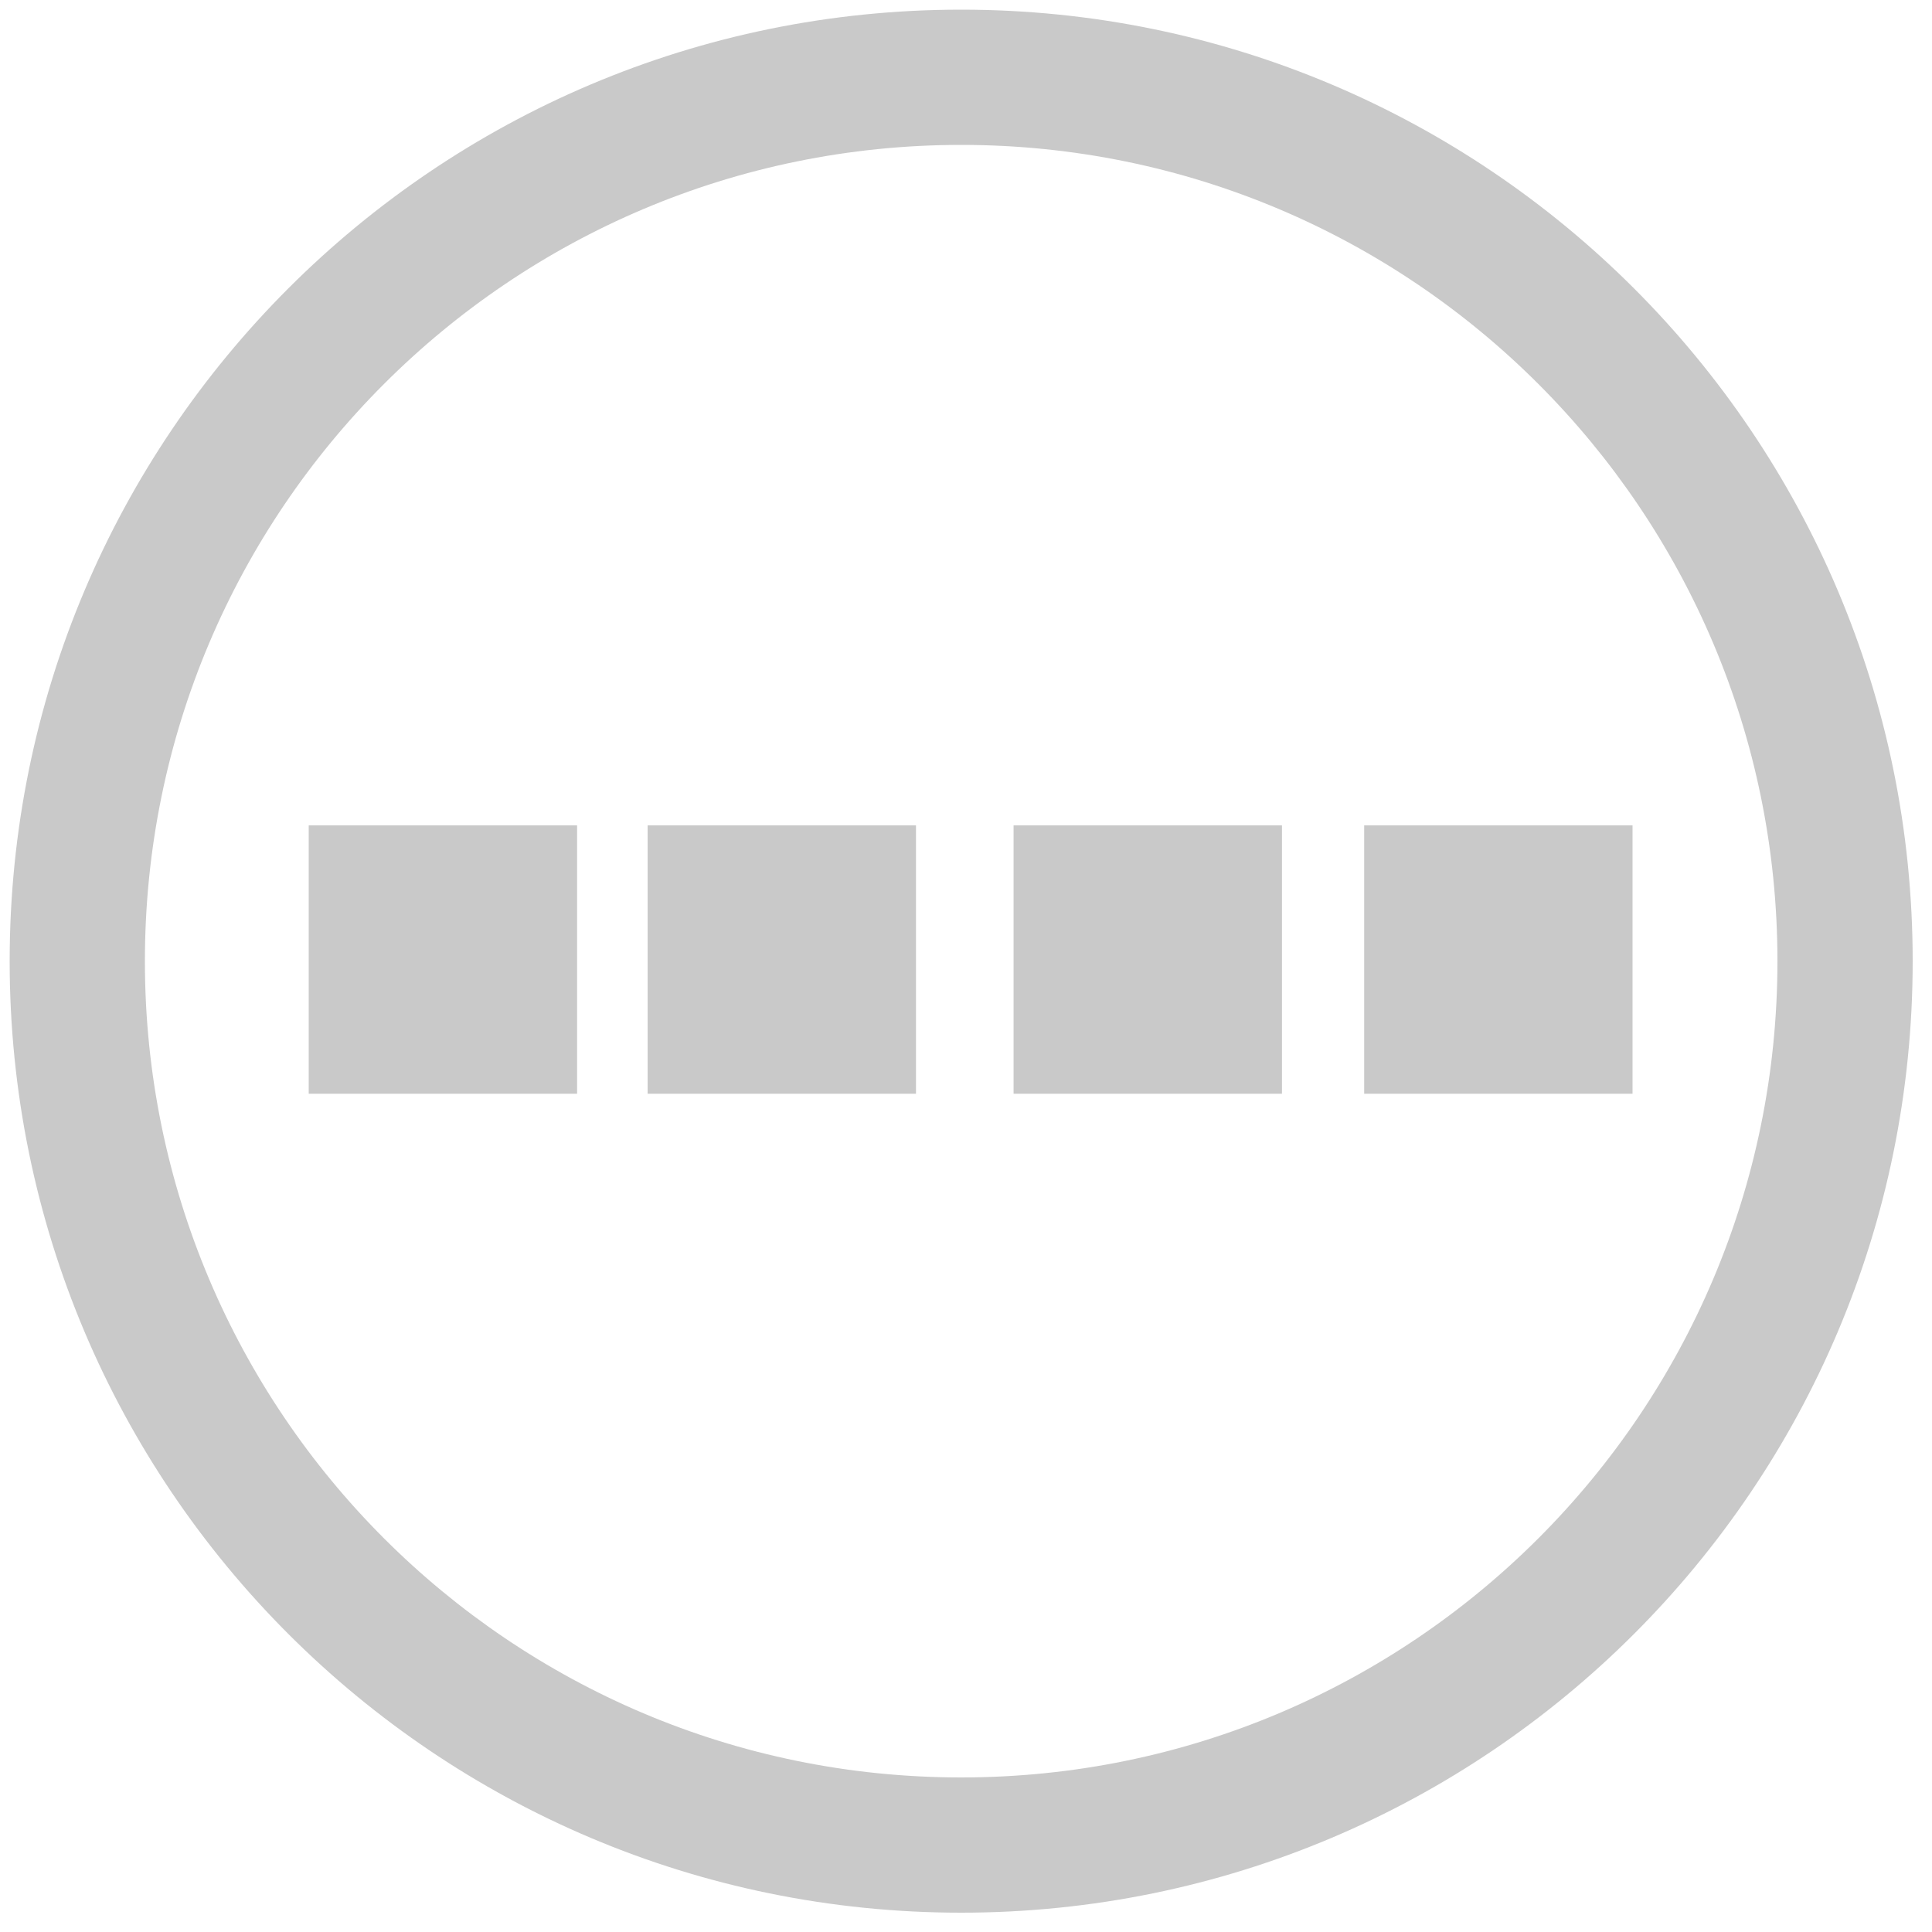 <?xml version="1.0" encoding="utf-8"?>
<!-- Generator: Adobe Illustrator 13.0.0, SVG Export Plug-In . SVG Version: 6.00 Build 14948)  -->
<!DOCTYPE svg PUBLIC "-//W3C//DTD SVG 1.1//EN" "http://www.w3.org/Graphics/SVG/1.1/DTD/svg11.dtd">
<svg version="1.1" id="Layer_1" xmlns="http://www.w3.org/2000/svg" xmlns:xlink="http://www.w3.org/1999/xlink" x="0px" y="0px"
	 width="200px" height="200px" viewBox="0 0 200 200" enable-background="new 0 0 200 200" xml:space="preserve">
<title>Asset 60</title>
<path fill="#C9C9C9" d="M99.5,1C45.1,1,1,45.1,1,99.5C1,153.898,45.1,198,99.5,198c54.398,0,98.5-44.102,98.5-98.5
	C198,45.1,153.898,1,99.5,1z M99.5,184C52.832,184,15,146.168,15,99.5S52.832,15,99.5,15S184,52.832,184,99.5S146.168,184,99.5,184z
	"/>
<rect x="31.958" y="85.443" fill="#C9C9C9" width="27.782" height="27.782"/>
<rect x="67.042" y="85.443" fill="#C9C9C9" width="27.782" height="27.782"/>
<rect x="104.925" y="85.443" fill="#C9C9C9" width="27.783" height="27.782"/>
<rect x="141.219" y="85.443" fill="#C9C9C9" width="27.781" height="27.782"/>
</svg>

